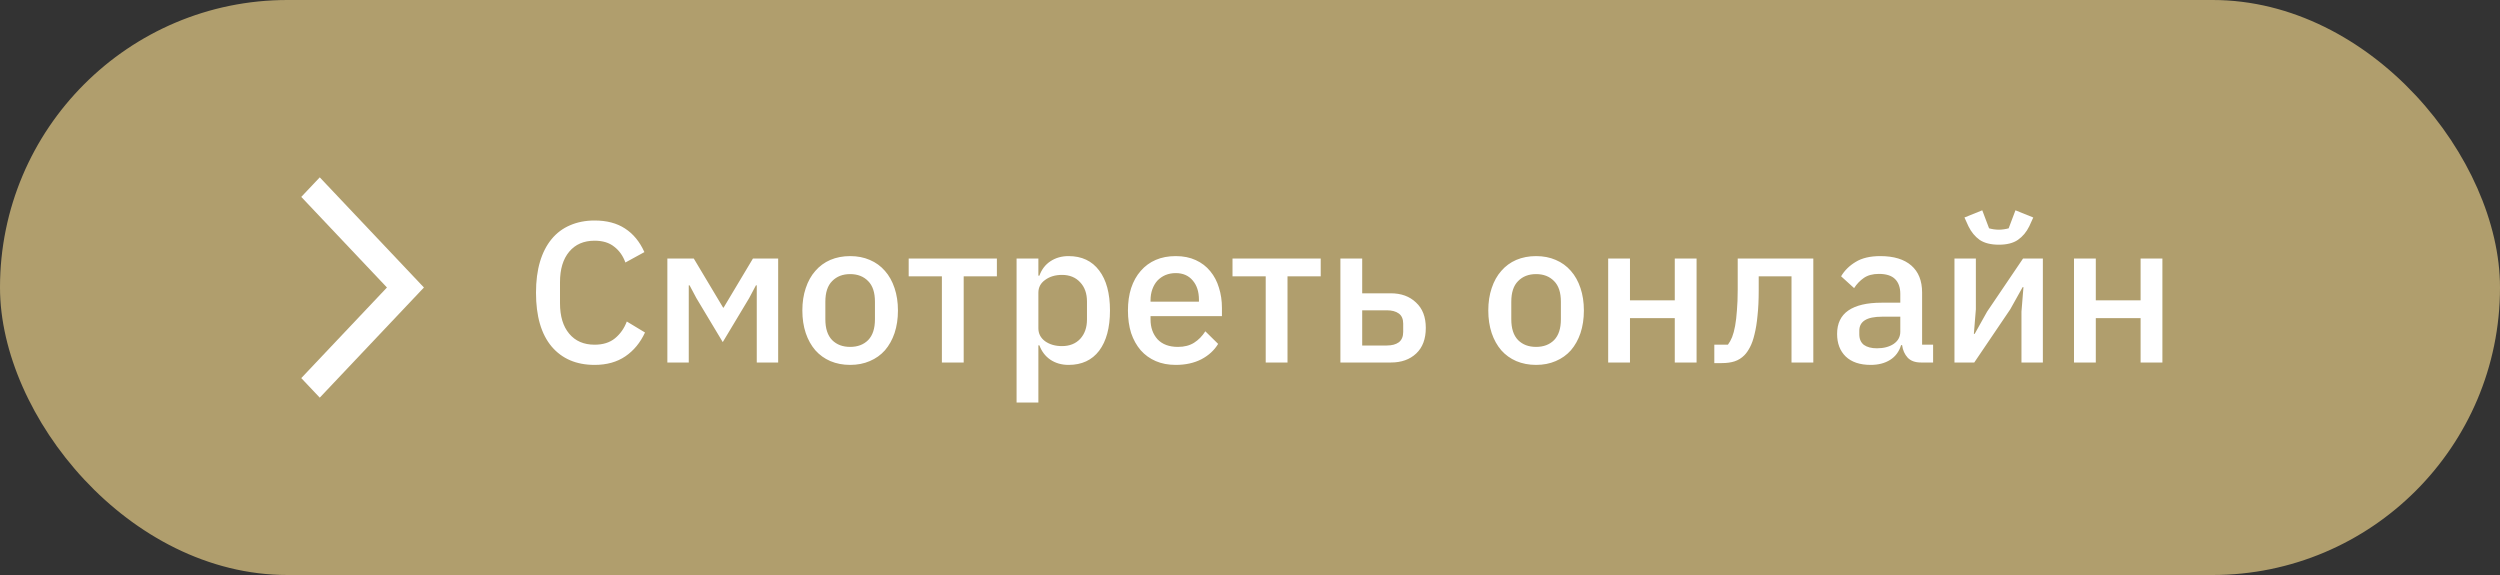 <?xml version="1.0" encoding="UTF-8"?> <svg xmlns="http://www.w3.org/2000/svg" width="200" height="46" viewBox="0 0 200 46" fill="none"><rect x="0" y="0" width="200" height="46" fill="#333333" stroke="none"/> <rect width="200" height="46" rx="23" fill="#B09E6D"></rect> <path d="M47.568 29.192C46.107 29.192 44.96 28.701 44.128 27.72C43.296 26.728 42.88 25.293 42.88 23.416C42.88 22.477 42.987 21.651 43.2 20.936C43.413 20.221 43.723 19.619 44.128 19.128C44.533 18.637 45.024 18.269 45.6 18.024C46.187 17.768 46.843 17.64 47.568 17.64C48.539 17.64 49.349 17.853 50 18.28C50.661 18.707 51.179 19.336 51.552 20.168L50.032 21C49.84 20.467 49.541 20.045 49.136 19.736C48.741 19.416 48.219 19.256 47.568 19.256C46.704 19.256 46.027 19.549 45.536 20.136C45.045 20.723 44.8 21.533 44.8 22.568V24.264C44.8 25.299 45.045 26.109 45.536 26.696C46.027 27.283 46.704 27.576 47.568 27.576C48.24 27.576 48.784 27.405 49.2 27.064C49.627 26.712 49.941 26.264 50.144 25.72L51.6 26.6C51.227 27.411 50.704 28.045 50.032 28.504C49.36 28.963 48.539 29.192 47.568 29.192ZM53.389 20.68H55.501L57.853 24.616H57.885L60.237 20.68H62.253V29H60.541V22.824H60.477L59.933 23.848L57.821 27.368L55.709 23.848L55.165 22.824H55.101V29H53.389V20.68ZM68.012 29.192C67.436 29.192 66.908 29.091 66.428 28.888C65.959 28.685 65.559 28.397 65.228 28.024C64.897 27.64 64.641 27.181 64.46 26.648C64.279 26.104 64.188 25.501 64.188 24.84C64.188 24.179 64.279 23.581 64.46 23.048C64.641 22.504 64.897 22.045 65.228 21.672C65.559 21.288 65.959 20.995 66.428 20.792C66.908 20.589 67.436 20.488 68.012 20.488C68.588 20.488 69.111 20.589 69.58 20.792C70.06 20.995 70.465 21.288 70.796 21.672C71.127 22.045 71.383 22.504 71.564 23.048C71.745 23.581 71.836 24.179 71.836 24.84C71.836 25.501 71.745 26.104 71.564 26.648C71.383 27.181 71.127 27.64 70.796 28.024C70.465 28.397 70.06 28.685 69.58 28.888C69.111 29.091 68.588 29.192 68.012 29.192ZM68.012 27.752C68.609 27.752 69.089 27.571 69.452 27.208C69.815 26.835 69.996 26.28 69.996 25.544V24.136C69.996 23.4 69.815 22.851 69.452 22.488C69.089 22.115 68.609 21.928 68.012 21.928C67.415 21.928 66.935 22.115 66.572 22.488C66.209 22.851 66.028 23.4 66.028 24.136V25.544C66.028 26.28 66.209 26.835 66.572 27.208C66.935 27.571 67.415 27.752 68.012 27.752ZM75.351 22.104H72.695V20.68H79.751V22.104H77.095V29H75.351V22.104ZM81.326 20.68H83.07V22.056H83.15C83.332 21.555 83.625 21.171 84.03 20.904C84.446 20.627 84.931 20.488 85.486 20.488C86.542 20.488 87.358 20.872 87.934 21.64C88.51 22.397 88.798 23.464 88.798 24.84C88.798 26.216 88.51 27.288 87.934 28.056C87.358 28.813 86.542 29.192 85.486 29.192C84.931 29.192 84.446 29.053 84.03 28.776C83.625 28.499 83.332 28.115 83.15 27.624H83.07V32.2H81.326V20.68ZM84.958 27.688C85.566 27.688 86.052 27.496 86.414 27.112C86.777 26.717 86.958 26.2 86.958 25.56V24.12C86.958 23.48 86.777 22.968 86.414 22.584C86.052 22.189 85.566 21.992 84.958 21.992C84.425 21.992 83.977 22.125 83.614 22.392C83.251 22.648 83.07 22.989 83.07 23.416V26.264C83.07 26.691 83.251 27.037 83.614 27.304C83.977 27.56 84.425 27.688 84.958 27.688ZM94.059 29.192C93.462 29.192 92.928 29.091 92.459 28.888C91.99 28.685 91.59 28.397 91.259 28.024C90.928 27.64 90.672 27.181 90.491 26.648C90.32 26.104 90.235 25.501 90.235 24.84C90.235 24.179 90.32 23.581 90.491 23.048C90.672 22.504 90.928 22.045 91.259 21.672C91.59 21.288 91.99 20.995 92.459 20.792C92.928 20.589 93.462 20.488 94.059 20.488C94.667 20.488 95.2 20.595 95.659 20.808C96.128 21.021 96.517 21.32 96.827 21.704C97.136 22.077 97.365 22.515 97.515 23.016C97.675 23.517 97.755 24.056 97.755 24.632V25.288H92.043V25.56C92.043 26.2 92.23 26.728 92.603 27.144C92.987 27.549 93.531 27.752 94.235 27.752C94.747 27.752 95.179 27.64 95.531 27.416C95.883 27.192 96.181 26.888 96.427 26.504L97.451 27.512C97.141 28.024 96.694 28.435 96.107 28.744C95.52 29.043 94.838 29.192 94.059 29.192ZM94.059 21.848C93.76 21.848 93.483 21.901 93.227 22.008C92.981 22.115 92.768 22.264 92.587 22.456C92.416 22.648 92.283 22.877 92.187 23.144C92.091 23.411 92.043 23.704 92.043 24.024V24.136H95.915V23.976C95.915 23.336 95.749 22.824 95.419 22.44C95.088 22.045 94.635 21.848 94.059 21.848ZM101.257 22.104H98.601V20.68H105.657V22.104H103.001V29H101.257V22.104ZM107.232 20.68H108.976V23.464H111.264C112.096 23.464 112.768 23.709 113.28 24.2C113.803 24.68 114.064 25.357 114.064 26.232C114.064 27.117 113.808 27.8 113.296 28.28C112.784 28.76 112.112 29 111.28 29H107.232V20.68ZM110.944 27.64C111.35 27.64 111.67 27.555 111.904 27.384C112.139 27.203 112.256 26.925 112.256 26.552V25.896C112.256 25.523 112.139 25.251 111.904 25.08C111.67 24.909 111.35 24.824 110.944 24.824H108.976V27.64H110.944ZM122.887 29.192C122.311 29.192 121.783 29.091 121.303 28.888C120.834 28.685 120.434 28.397 120.103 28.024C119.772 27.64 119.516 27.181 119.335 26.648C119.154 26.104 119.063 25.501 119.063 24.84C119.063 24.179 119.154 23.581 119.335 23.048C119.516 22.504 119.772 22.045 120.103 21.672C120.434 21.288 120.834 20.995 121.303 20.792C121.783 20.589 122.311 20.488 122.887 20.488C123.463 20.488 123.986 20.589 124.455 20.792C124.935 20.995 125.34 21.288 125.671 21.672C126.002 22.045 126.258 22.504 126.439 23.048C126.62 23.581 126.711 24.179 126.711 24.84C126.711 25.501 126.62 26.104 126.439 26.648C126.258 27.181 126.002 27.64 125.671 28.024C125.34 28.397 124.935 28.685 124.455 28.888C123.986 29.091 123.463 29.192 122.887 29.192ZM122.887 27.752C123.484 27.752 123.964 27.571 124.327 27.208C124.69 26.835 124.871 26.28 124.871 25.544V24.136C124.871 23.4 124.69 22.851 124.327 22.488C123.964 22.115 123.484 21.928 122.887 21.928C122.29 21.928 121.81 22.115 121.447 22.488C121.084 22.851 120.903 23.4 120.903 24.136V25.544C120.903 26.28 121.084 26.835 121.447 27.208C121.81 27.571 122.29 27.752 122.887 27.752ZM128.654 20.68H130.398V24.024H133.982V20.68H135.726V29H133.982V25.448H130.398V29H128.654V20.68ZM137.145 27.576H138.233C138.361 27.405 138.473 27.203 138.569 26.968C138.665 26.723 138.745 26.424 138.809 26.072C138.873 25.72 138.921 25.309 138.953 24.84C138.995 24.36 139.017 23.8 139.017 23.16V20.68H145.065V29H143.321V22.104H140.697V23.24C140.697 24.008 140.665 24.68 140.601 25.256C140.547 25.832 140.467 26.328 140.361 26.744C140.265 27.16 140.142 27.507 139.993 27.784C139.854 28.051 139.705 28.264 139.545 28.424C139.321 28.648 139.065 28.808 138.777 28.904C138.489 29 138.142 29.048 137.737 29.048H137.145V27.576ZM153.672 29C153.213 29 152.861 28.872 152.616 28.616C152.371 28.349 152.221 28.013 152.168 27.608H152.088C151.928 28.131 151.635 28.525 151.208 28.792C150.781 29.059 150.264 29.192 149.656 29.192C148.792 29.192 148.125 28.968 147.656 28.52C147.197 28.072 146.968 27.469 146.968 26.712C146.968 25.88 147.267 25.256 147.864 24.84C148.472 24.424 149.357 24.216 150.52 24.216H152.024V23.512C152.024 23 151.885 22.605 151.608 22.328C151.331 22.051 150.899 21.912 150.312 21.912C149.821 21.912 149.421 22.019 149.112 22.232C148.803 22.445 148.541 22.717 148.328 23.048L147.288 22.104C147.565 21.635 147.955 21.251 148.456 20.952C148.957 20.643 149.613 20.488 150.424 20.488C151.501 20.488 152.328 20.739 152.904 21.24C153.48 21.741 153.768 22.461 153.768 23.4V27.576H154.648V29H153.672ZM150.152 27.864C150.696 27.864 151.144 27.747 151.496 27.512C151.848 27.267 152.024 26.941 152.024 26.536V25.336H150.552C149.347 25.336 148.744 25.709 148.744 26.456V26.744C148.744 27.117 148.867 27.4 149.112 27.592C149.368 27.773 149.715 27.864 150.152 27.864ZM156.357 20.68H158.069V24.744L157.909 26.712H157.973L158.965 24.936L161.845 20.68H163.429V29H161.717V24.936L161.877 22.968H161.813L160.821 24.744L157.941 29H156.357V20.68ZM159.909 19.576C159.269 19.576 158.757 19.448 158.373 19.192C158 18.925 157.701 18.563 157.477 18.104L157.157 17.4L158.581 16.824L159.125 18.264C159.232 18.296 159.355 18.323 159.493 18.344C159.643 18.365 159.781 18.376 159.909 18.376C160.037 18.376 160.171 18.365 160.309 18.344C160.459 18.323 160.587 18.296 160.693 18.264L161.237 16.824L162.661 17.4L162.341 18.104C162.117 18.563 161.813 18.925 161.429 19.192C161.056 19.448 160.549 19.576 159.909 19.576ZM165.92 20.68H167.664V24.024H171.248V20.68H172.992V29H171.248V25.448H167.664V29H165.92V20.68Z" fill="white"></path> <path d="M25.581 31.812L24.102 30.248L30.956 23L24.102 15.752L25.581 14.188L33.914 23L25.581 31.812Z" fill="white"></path> </svg> 